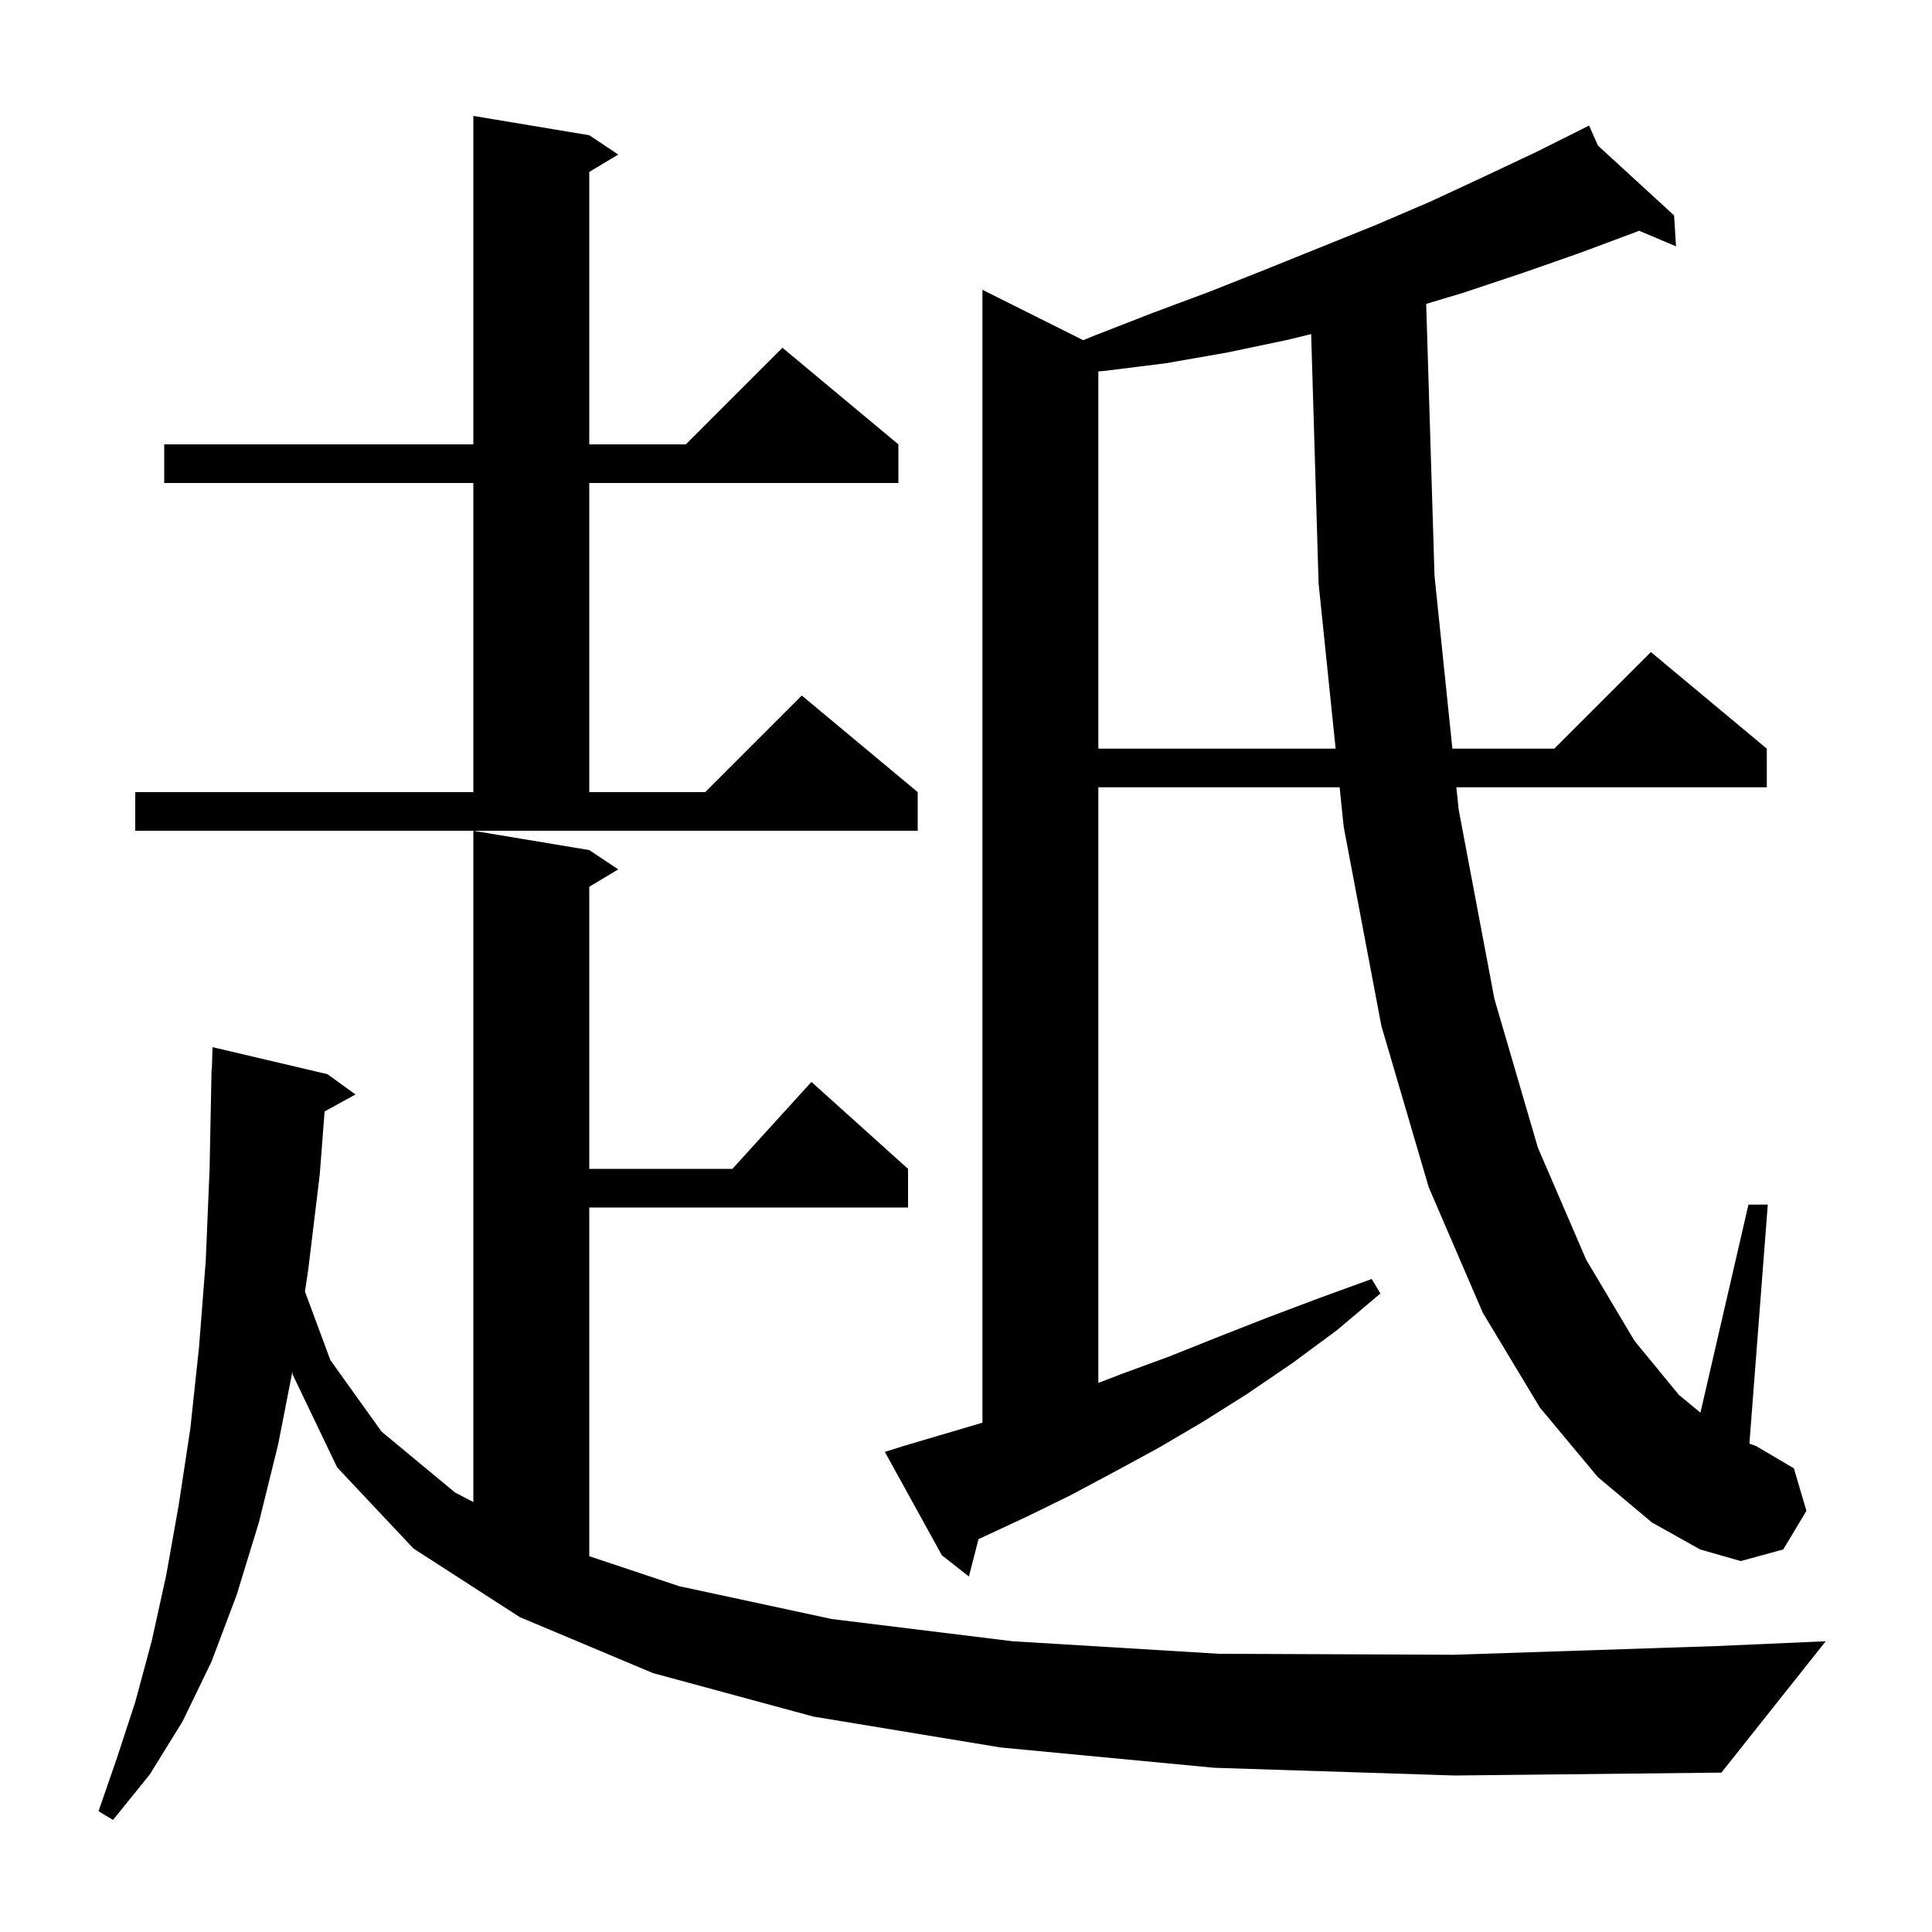 <svg xmlns="http://www.w3.org/2000/svg" xmlns:xlink="http://www.w3.org/1999/xlink" version="1.1" baseProfile="full" viewBox="0 0 200 200" width="200" height="200">
<g fill="black">
<path d="M 125.7 183.0 L 103.6 180.9 L 84.2 177.7 L 67.6 173.2 L 53.8 167.4 L 42.8 160.3 L 34.9 151.9 L 30.3 142.3 L 30.265 142.002 L 28.8 149.5 L 26.8 157.6 L 24.5 165.1 L 21.9 172.0 L 18.9 178.2 L 15.5 183.7 L 11.7 188.4 L 10.2 187.5 L 12.1 182.0 L 14.0 176.2 L 15.7 169.9 L 17.2 163.1 L 18.5 155.8 L 19.7 147.9 L 20.6 139.5 L 21.3 130.5 L 21.7 120.9 L 21.9 110.7 L 21.93 110.701 L 22.0 108.4 L 33.9 111.2 L 36.8 113.3 L 33.603 115.055 L 33.1 121.6 L 31.9 131.5 L 31.568 133.703 L 34.2 140.8 L 39.5 148.2 L 47.1 154.5 L 49.0 155.496 L 49.0 86.0 L 61.0 88.0 L 64.0 90.0 L 61.0 91.8 L 61.0 121.0 L 75.818 121.0 L 84.0 112.0 L 94.0 121.0 L 94.0 125.0 L 61.0 125.0 L 61.0 161.1 L 70.3 164.2 L 86.1 167.6 L 104.8 169.9 L 126.2 171.2 L 150.5 171.3 L 177.7 170.4 L 189.0 169.9 L 178.2 183.5 L 150.6 183.8 Z M 171.0 157.6 L 165.4 152.9 L 159.4 145.7 L 153.5 135.9 L 147.9 122.9 L 143.0 106.2 L 139.1 85.6 L 138.677 81.5 L 113.7 81.5 L 113.7 143.157 L 116.2 142.2 L 121.1 140.4 L 126.1 138.4 L 131.2 136.4 L 136.5 134.4 L 142.0 132.4 L 142.9 133.9 L 138.4 137.7 L 133.8 141.1 L 129.1 144.3 L 124.5 147.2 L 119.9 149.9 L 115.3 152.4 L 110.8 154.8 L 106.3 157.0 L 101.8 159.1 L 101.297 159.322 L 100.3 163.2 L 97.5 161.0 L 91.6 150.3 L 93.5 149.7 L 101.7 147.277 L 101.7 30.0 L 112.132 35.216 L 113.4 34.7 L 119.3 32.4 L 125.2 30.2 L 131.0 27.9 L 142.4 23.3 L 148.0 20.9 L 153.6 18.3 L 159.1 15.7 L 163.621 13.439 L 163.6 13.4 L 163.635 13.432 L 164.5 13.0 L 165.423 15.073 L 173.3 22.3 L 173.5 25.5 L 169.668 23.883 L 169.4 24.0 L 163.5 26.2 L 157.5 28.3 L 151.5 30.3 L 147.639 31.458 L 148.5 59.6 L 150.349 77.5 L 160.9 77.5 L 170.9 67.5 L 182.9 77.5 L 182.9 81.5 L 150.762 81.5 L 151.0 83.8 L 154.7 103.4 L 159.2 118.8 L 164.2 130.4 L 169.2 138.8 L 173.8 144.4 L 176.029 146.239 L 181.0 124.7 L 183.0 124.7 L 181.097 149.444 L 181.8 149.7 L 185.7 152.0 L 187.0 156.4 L 184.6 160.4 L 180.2 161.6 L 176.0 160.4 Z M 14.0 82.0 L 49.0 82.0 L 49.0 50.0 L 17.0 50.0 L 17.0 46.0 L 49.0 46.0 L 49.0 12.0 L 61.0 14.0 L 64.0 16.0 L 61.0 17.8 L 61.0 46.0 L 71.0 46.0 L 81.0 36.0 L 93.0 46.0 L 93.0 50.0 L 61.0 50.0 L 61.0 82.0 L 73.0 82.0 L 83.0 72.0 L 95.0 82.0 L 95.0 86.0 L 14.0 86.0 Z M 133.2 35.2 L 127.0 36.5 L 120.7 37.6 L 114.3 38.4 L 113.7 38.447 L 113.7 77.5 L 138.264 77.5 L 136.5 60.4 L 135.731 34.588 Z " />
</g>
</svg>
